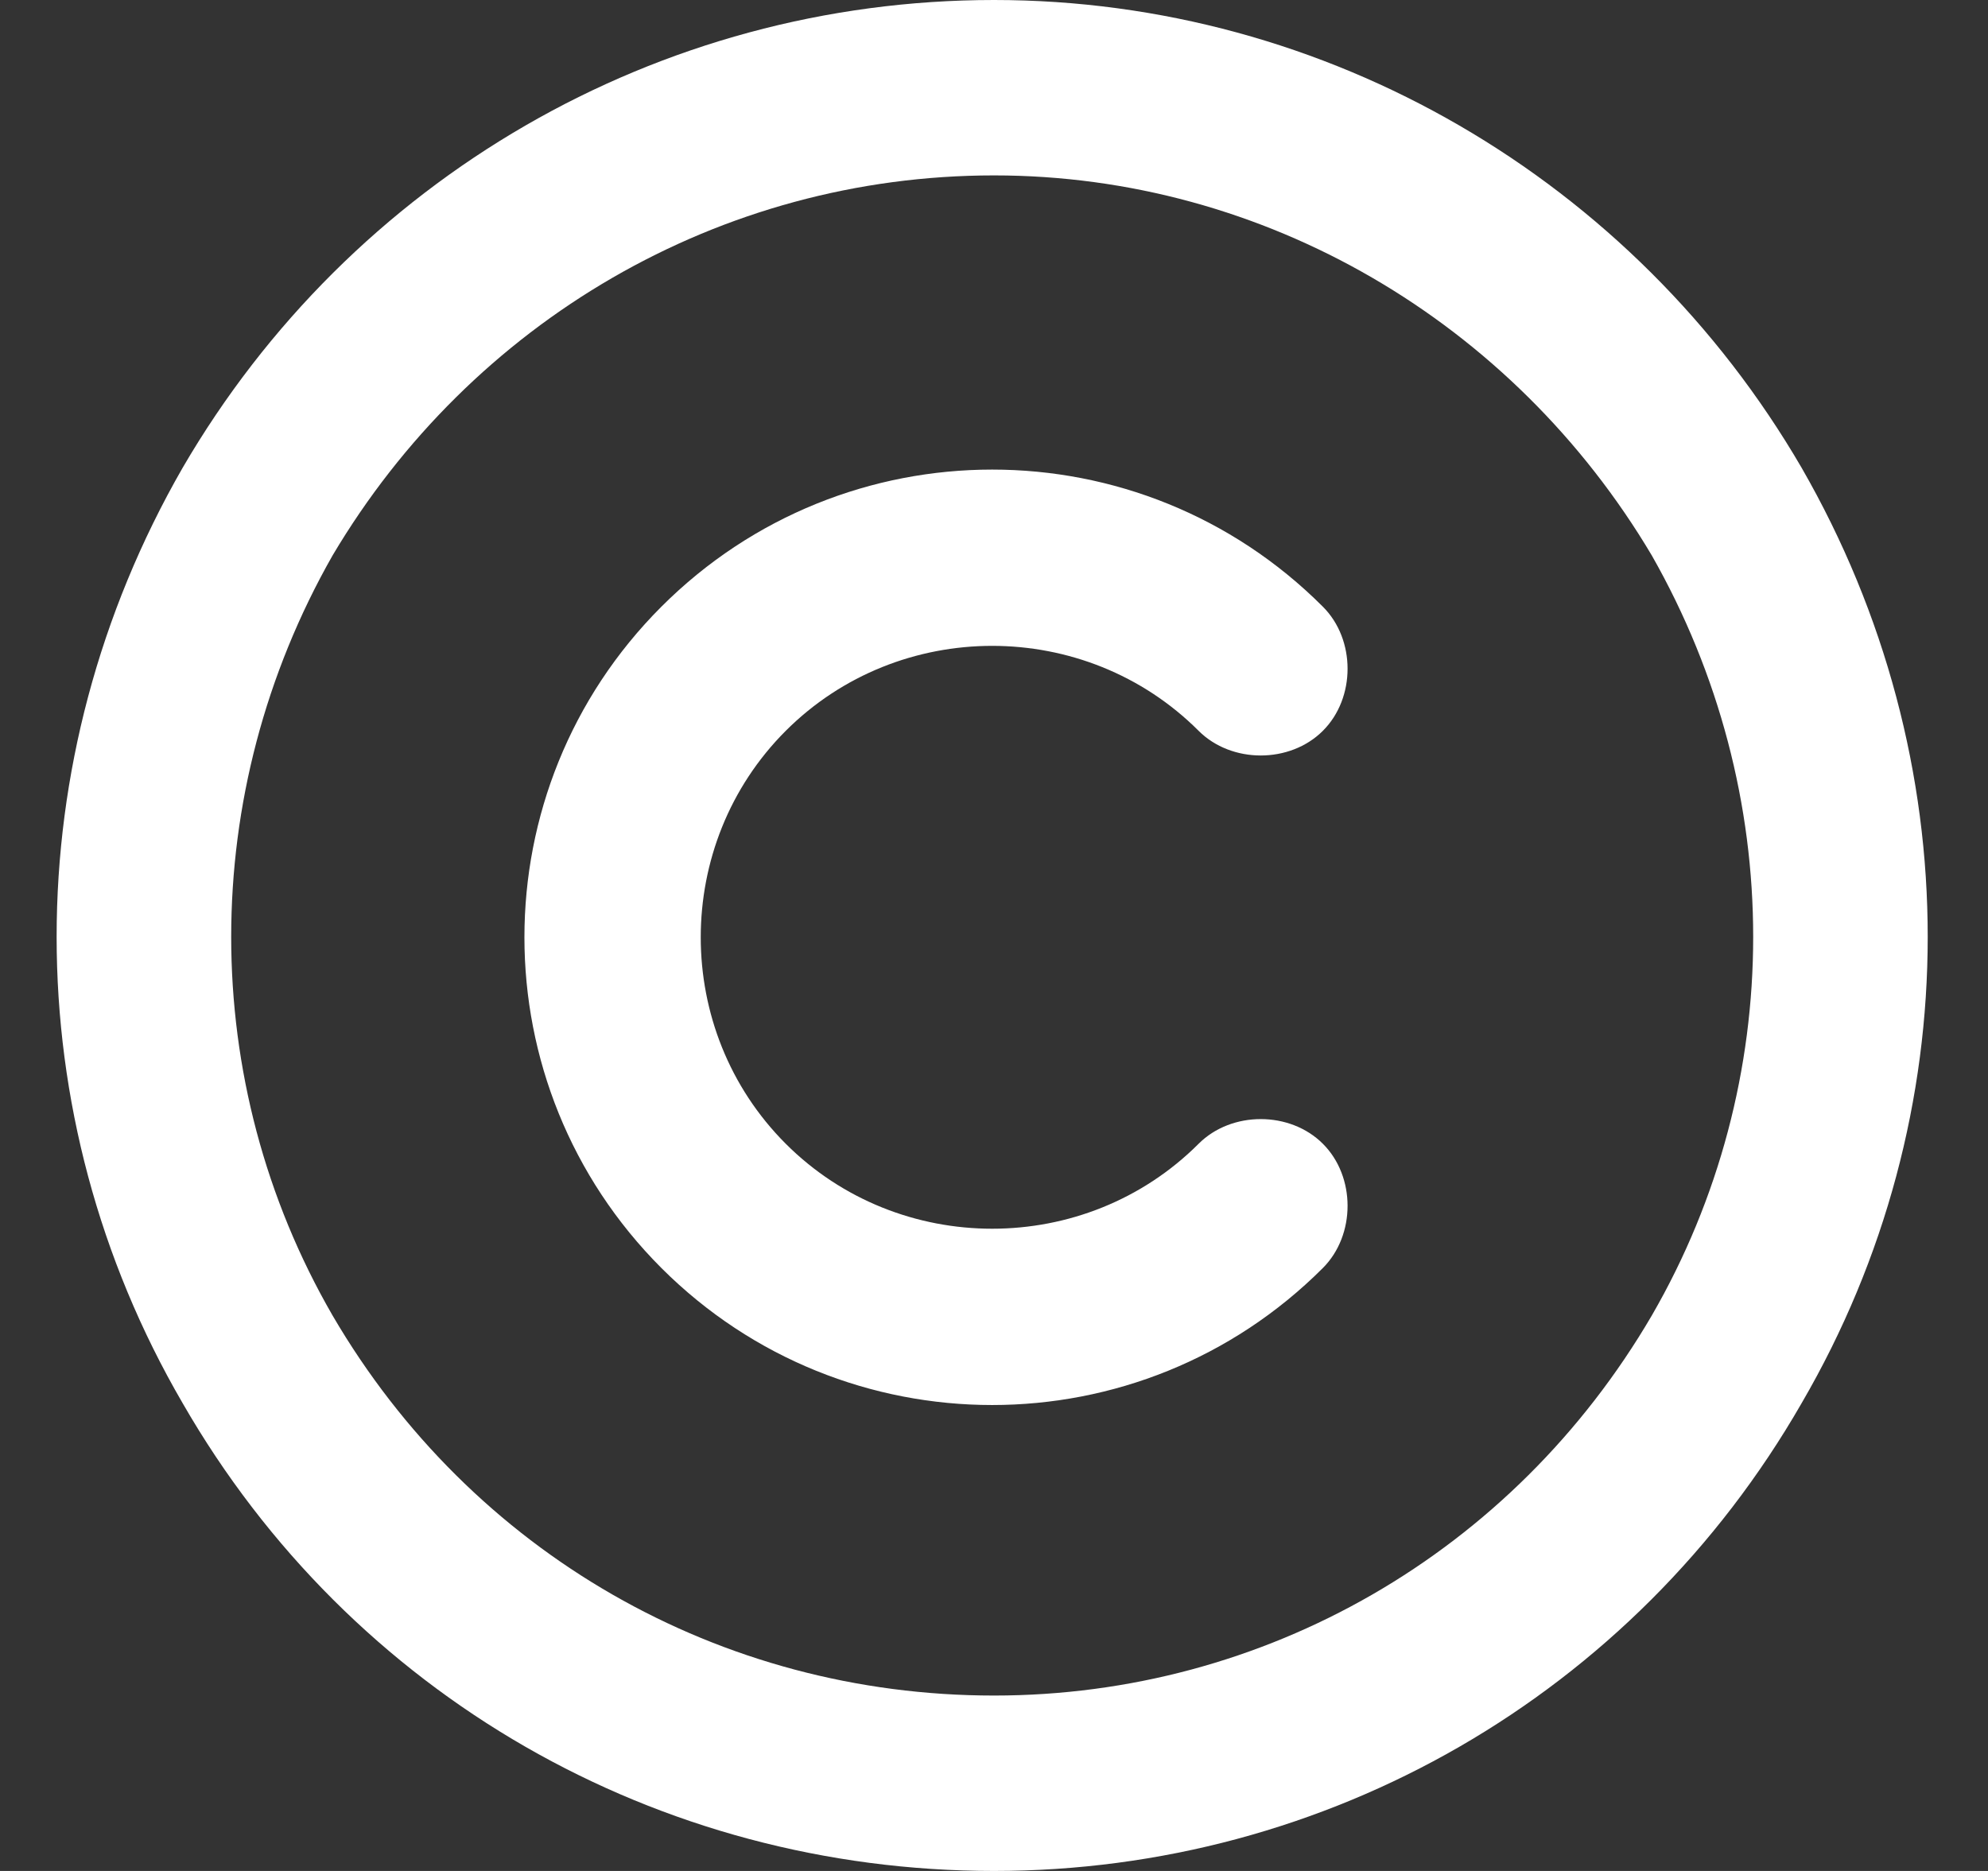 <svg width="17" height="16" viewBox="0 0 17 16" fill="none" xmlns="http://www.w3.org/2000/svg">
<rect x="0" y="0" width="17" height="16" fill="#333333" stroke="none"/>
<path d="M8.5 1.5C6.156 1.5 4.031 2.75 2.844 4.75C1.688 6.781 1.688 9.25 2.844 11.25C4.031 13.281 6.156 14.5 8.5 14.5C10.812 14.5 12.938 13.281 14.125 11.25C15.281 9.25 15.281 6.781 14.125 4.75C12.938 2.75 10.812 1.5 8.5 1.5ZM8.5 16C5.625 16 3 14.5 1.562 12C0.125 9.531 0.125 6.5 1.562 4C3 1.531 5.625 0 8.5 0C11.344 0 13.969 1.531 15.406 4C16.844 6.5 16.844 9.531 15.406 12C13.969 14.5 11.344 16 8.5 16ZM6.719 9.781C7.688 10.75 9.281 10.75 10.25 9.781C10.531 9.5 11.031 9.5 11.312 9.781C11.594 10.062 11.594 10.562 11.312 10.844C9.75 12.406 7.219 12.406 5.656 10.844C4.094 9.281 4.094 6.75 5.656 5.188C7.219 3.625 9.75 3.625 11.312 5.188C11.594 5.469 11.594 5.969 11.312 6.25C11.031 6.531 10.531 6.531 10.25 6.25C9.281 5.281 7.688 5.281 6.719 6.25C5.75 7.219 5.75 8.812 6.719 9.781Z" fill="white"/>
</svg>
